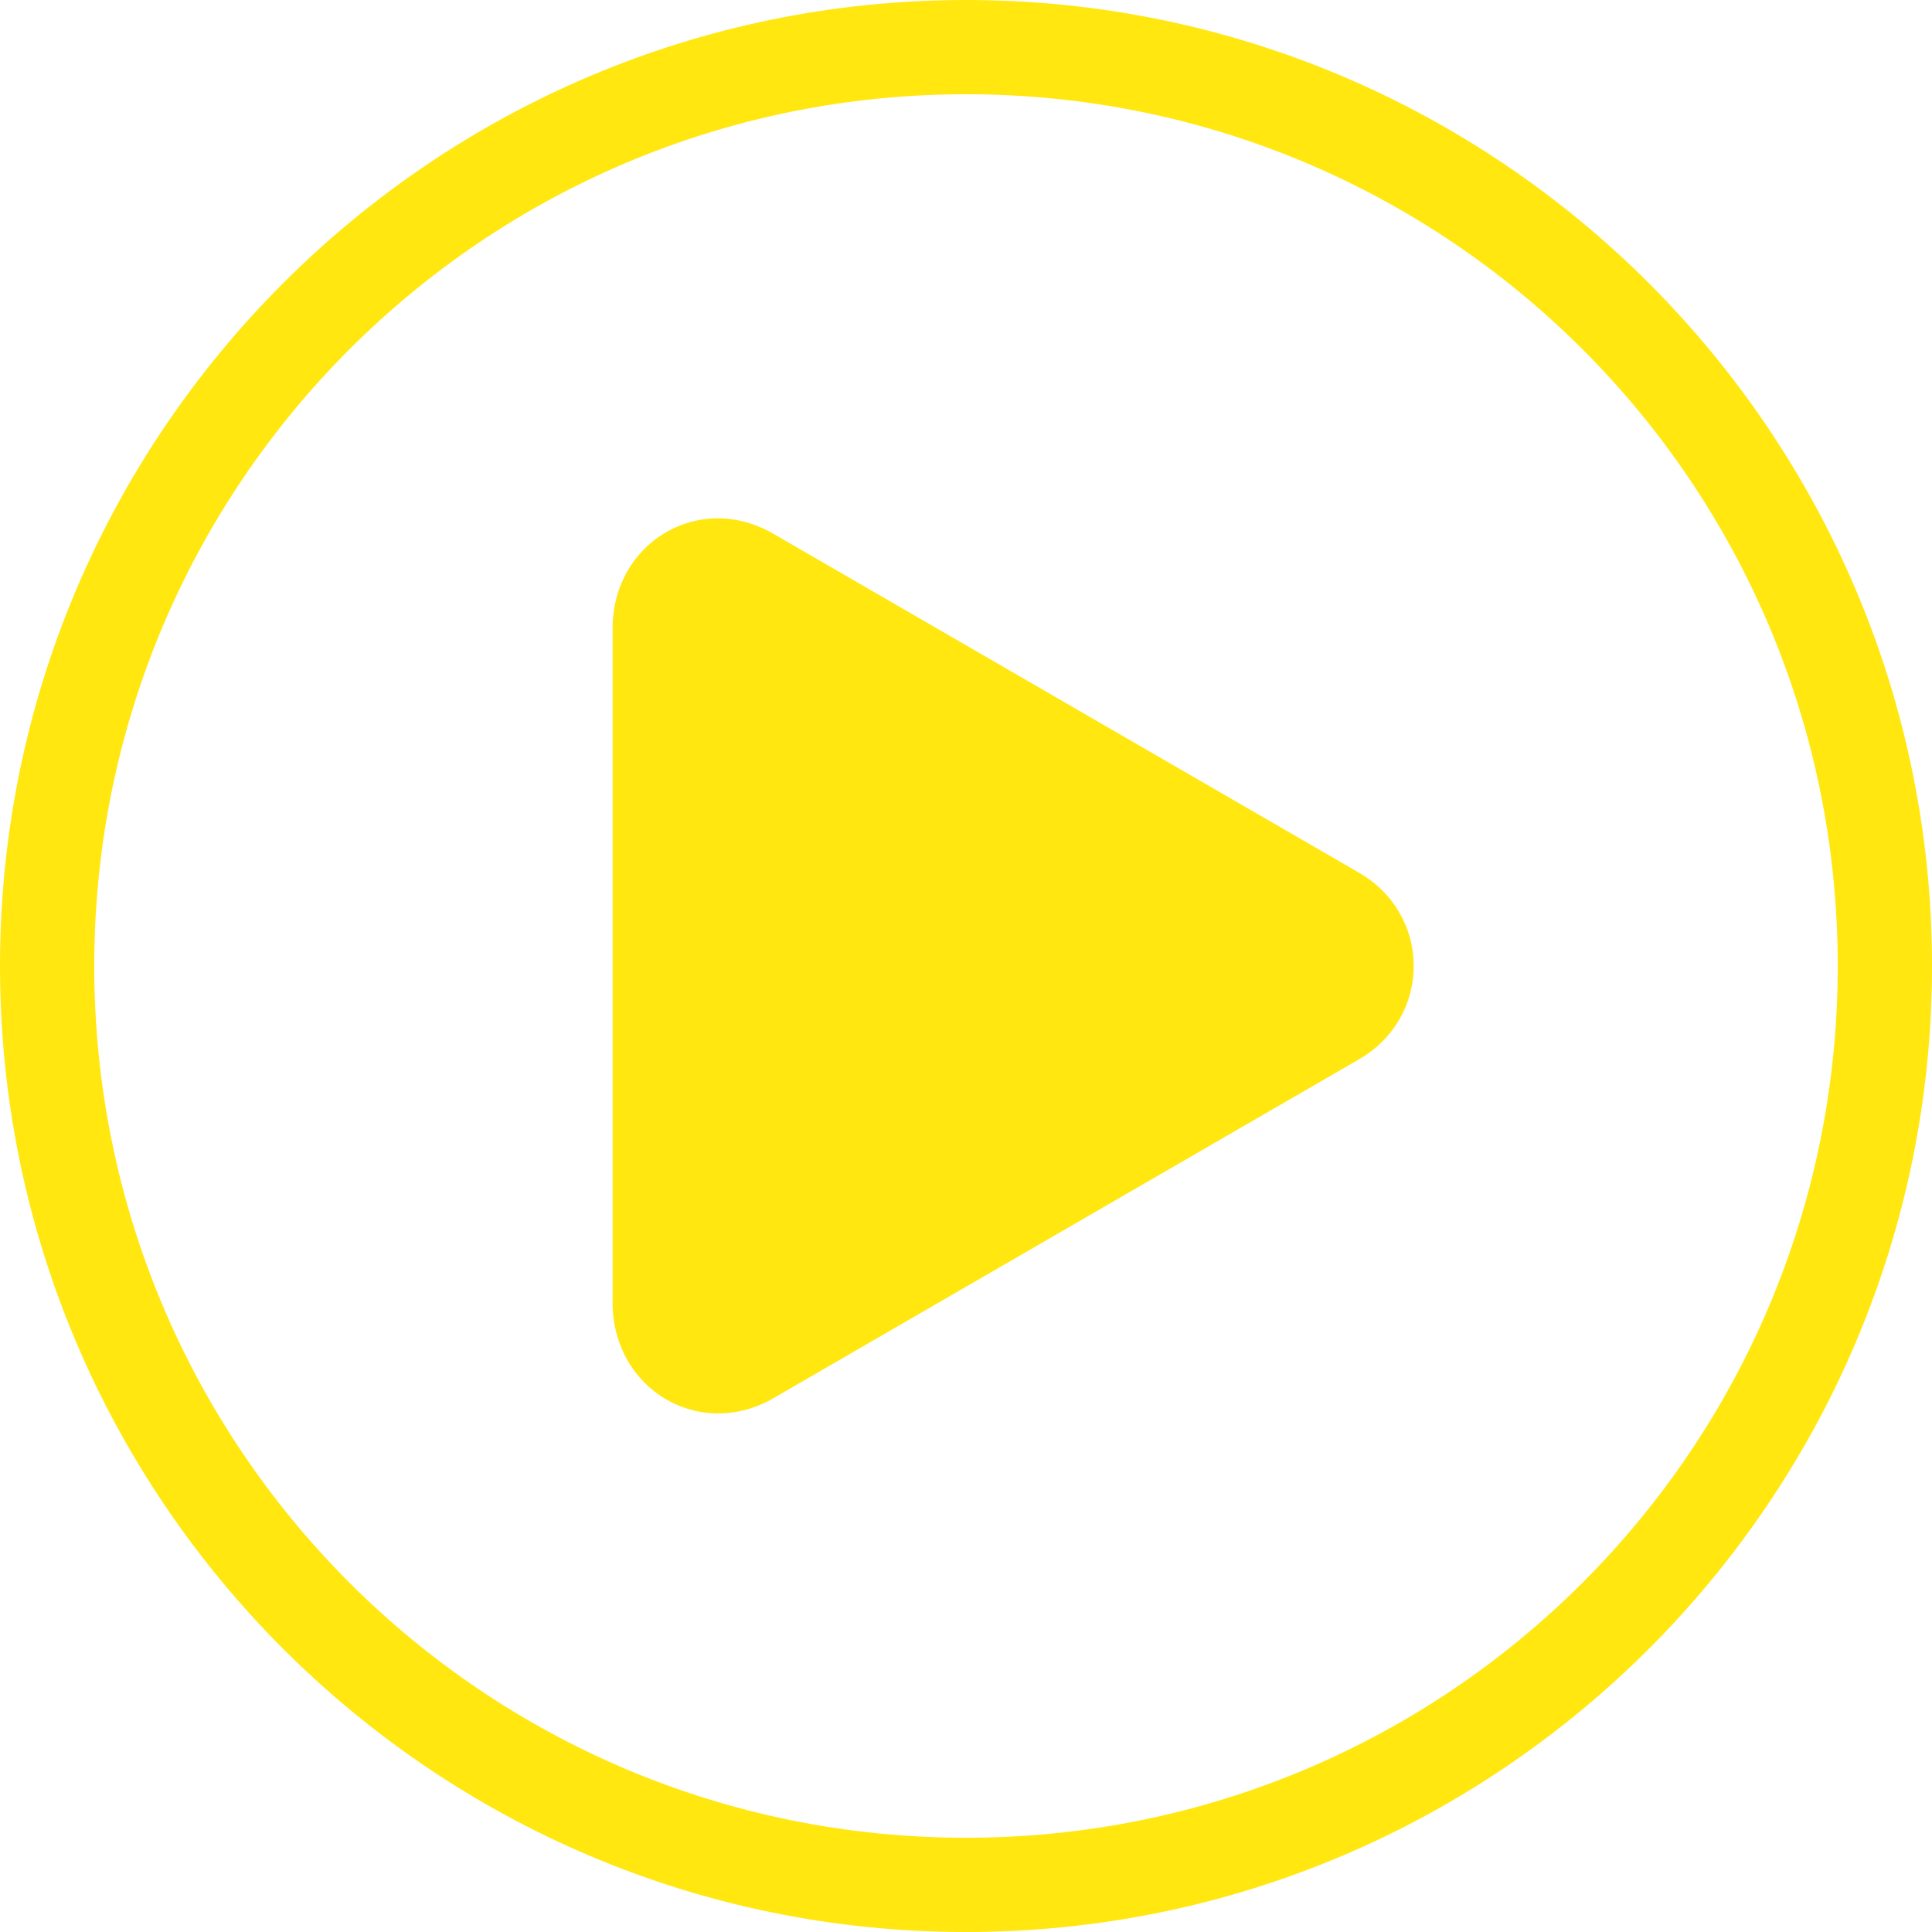 <svg width="51" height="51" viewBox="0 0 51 51" fill="none" xmlns="http://www.w3.org/2000/svg">
<path d="M25.5 0C11.432 0 0 11.432 0 25.5C0 39.568 11.432 51 25.5 51C39.568 51 51 39.568 51 25.5C51 11.432 39.568 0 25.5 0ZM25.5 2.488C38.224 2.488 48.512 12.776 48.512 25.5C48.512 38.224 38.224 48.512 25.5 48.512C12.776 48.512 2.488 38.224 2.488 25.5C2.488 12.776 12.776 2.488 25.5 2.488ZM18.892 13.683C17.454 13.715 16.207 14.87 16.171 16.521V34.46C16.22 36.66 18.417 37.995 20.349 36.948L35.898 27.949C36.745 27.457 37.317 26.555 37.317 25.5C37.317 24.445 36.745 23.543 35.898 23.051L20.349 14.052C19.866 13.79 19.371 13.672 18.892 13.683Z" fill="#FFE70F"/>
</svg>
